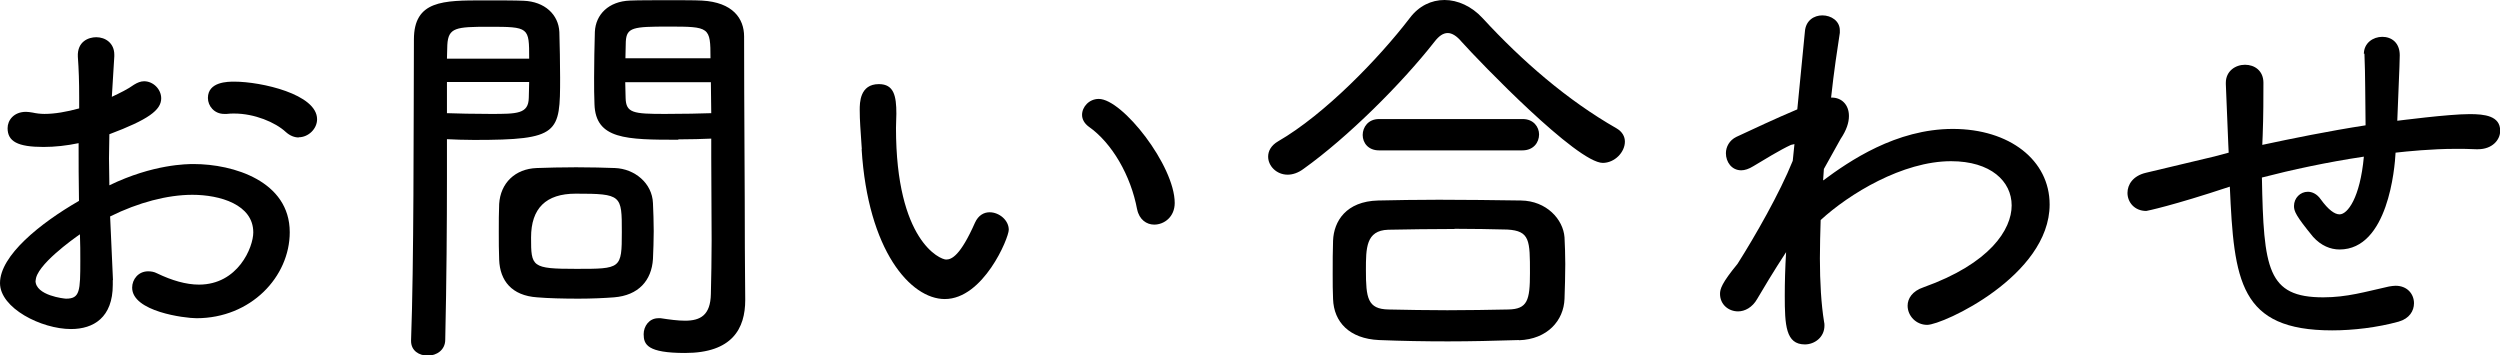 <?xml version="1.0" encoding="UTF-8"?><svg id="_イヤー_2" xmlns="http://www.w3.org/2000/svg" viewBox="0 0 131.67 18.72"><g id="obj"><g><path d="M5.94,14.76v.24c0,1.72-1.01,2.33-2.2,2.33-1.56,0-3.74-1.1-3.74-2.42,0-1.45,2.11-3.15,4.16-4.33-.02-1.01-.02-2.07-.02-3.04-.62,.13-1.25,.2-1.85,.2-1.36,0-1.89-.29-1.89-.99,0-.42,.33-.86,.97-.86,.11,0,.22,.02,.35,.04,.18,.04,.4,.07,.62,.07,.55,0,1.17-.11,1.83-.29v-.59c0-.81-.02-1.45-.07-2.13-.04-.81,.57-1.03,.97-1.03,.48,0,.95,.31,.95,.92v.09l-.13,2.13c.42-.2,.84-.4,1.17-.64,.18-.11,.35-.18,.53-.18,.48,0,.9,.42,.9,.9,0,.62-.68,1.12-2.73,1.89,0,.4-.02,.81-.02,1.28s.02,.92,.02,1.41c2.31-1.12,4.11-1.12,4.44-1.12,2.09,0,5.06,.9,5.06,3.59,0,2.35-2.05,4.53-4.91,4.53-.62,0-3.39-.35-3.39-1.61,0-.44,.33-.86,.84-.86,.15,0,.31,.02,.48,.11,.77,.37,1.52,.59,2.2,.59,2.05,0,2.86-1.96,2.86-2.75,0-1.47-1.76-1.98-3.21-1.98-1.3,0-2.84,.4-4.33,1.14l.15,3.34Zm-4.07,.02c0,.79,1.52,.95,1.61,.95,.73,0,.75-.4,.75-2,0-.44,0-.9-.02-1.39-.35,.24-2.33,1.65-2.33,2.44ZM15.73,7.24c-.22,0-.46-.09-.68-.29-.55-.51-1.65-.97-2.71-.97-.13,0-.26,0-.4,.02h-.13c-.53,0-.86-.42-.86-.84,0-.86,1.06-.86,1.39-.86,1.41,0,4.36,.66,4.36,1.98,0,.51-.46,.95-.97,.95Z"/><path d="M23.54,9.37c0,2.4-.02,5.39-.09,8.52,0,.55-.46,.84-.92,.84s-.88-.26-.88-.77v-.04c.15-4.05,.13-11.07,.15-15.84C21.8,.02,23.34,.02,25.48,.02c.81,0,1.67,0,2.09,.02,1.12,.04,1.85,.73,1.89,1.65,.02,.73,.04,1.58,.04,2.4,0,2.93-.04,3.28-4.53,3.28-.53,0-1.03-.02-1.43-.04v2.05Zm4.33-6.29c0-1.65,0-1.67-2.13-1.67-1.72,0-2.13,.04-2.18,.95,0,.22-.02,.46-.02,.73h4.33Zm-4.33,1.25v1.63c.48,.02,1.47,.04,2.29,.04,1.41,0,2,0,2.02-.84,0-.24,.02-.53,.02-.84h-4.33Zm8.8,11.33c-.51,.04-1.19,.07-1.87,.07-.79,0-1.61-.02-2.18-.07-1.34-.09-1.96-.88-2-1.98-.02-.46-.02-.97-.02-1.47s0-1.03,.02-1.47c.07-1.1,.84-1.85,1.98-1.89,.55-.02,1.32-.04,2.07-.04s1.54,.02,2.05,.04c1.03,.04,1.96,.79,2,1.85,.02,.46,.04,.97,.04,1.47s-.02,.99-.04,1.47c-.07,1.14-.77,1.92-2.05,2.02Zm-2.02-5.46q-2.35,0-2.35,2.31c0,1.54,.02,1.65,2.38,1.65s2.4,0,2.4-1.94,0-2.02-2.42-2.02Zm5.41-2.84c-2.75,0-4.36-.02-4.42-1.87-.02-.42-.02-.9-.02-1.41,0-.79,.02-1.65,.04-2.4,.04-.92,.73-1.61,1.85-1.65,.42-.02,1.32-.02,2.18-.02,.64,0,1.23,0,1.61,.02,1.63,.09,2.22,.95,2.22,1.89,0,3.78,.04,7.85,.04,11.13,0,1.03,.02,1.98,.02,2.75,0,1.5-.68,2.79-3.17,2.79-1.98,0-2.18-.44-2.18-.99,0-.42,.29-.84,.77-.84h.13c.46,.07,.9,.13,1.28,.13,.81,0,1.34-.29,1.36-1.41,.02-.88,.04-1.83,.04-2.79,0-1.5-.02-3.01-.02-4.44v-.95c-.46,.02-1.08,.04-1.74,.04Zm1.69-4.29c0-1.65-.04-1.67-2.22-1.67-1.85,0-2.2,.04-2.24,.79,0,.26-.02,.57-.02,.88h4.49Zm-4.49,1.25c0,.31,.02,.59,.02,.84,.02,.79,.4,.84,2.07,.84,.9,0,1.96-.02,2.44-.04,0-.55-.02-1.1-.02-1.63h-4.51Z"/><path d="M45.39,7.86c-.07-1.06-.11-1.5-.11-2.07,0-.37,0-1.36,1.01-1.36,.79,0,.92,.62,.92,1.56,0,.26-.02,.46-.02,.75,0,5.96,2.33,6.93,2.64,6.93,.29,0,.75-.2,1.52-1.94,.18-.4,.48-.55,.77-.55,.51,0,1.01,.42,1.01,.92,0,.44-1.34,3.65-3.37,3.65-1.8,0-4.05-2.55-4.38-7.9Zm14.5,3.17c-.33-1.78-1.32-3.5-2.55-4.36-.24-.18-.35-.4-.35-.62,0-.42,.37-.84,.88-.84,1.25,0,4,3.52,4,5.48,0,.73-.55,1.14-1.08,1.14-.4,0-.79-.26-.9-.81Z"/><path d="M84.42,8.58c-1.36,0-6.47-5.3-7.44-6.38-.26-.31-.51-.46-.73-.46-.24,0-.46,.15-.7,.46-1.74,2.22-4.58,5.04-6.89,6.69-.29,.22-.59,.31-.84,.31-.59,0-1.03-.46-1.03-.95,0-.29,.15-.59,.53-.81,2.44-1.41,5.3-4.36,6.93-6.49,.48-.64,1.14-.95,1.83-.95s1.43,.33,2,.95c2.09,2.27,4.47,4.33,7.06,5.81,.31,.18,.44,.44,.44,.7,0,.55-.53,1.12-1.17,1.12Zm-4.42,9.33c-1.3,.04-2.53,.07-3.74,.07s-2.4-.02-3.63-.07c-1.56-.07-2.38-.95-2.42-2.16-.02-.4-.02-.86-.02-1.32,0-.62,0-1.25,.02-1.76,.04-1.01,.68-2.07,2.38-2.11,.92-.02,2.02-.04,3.19-.04,1.41,0,2.9,.02,4.33,.04,1.34,.02,2.22,.99,2.29,1.94,.02,.42,.04,.9,.04,1.41,0,.59-.02,1.23-.04,1.83-.04,1.14-.9,2.13-2.4,2.18Zm-7.37-9.99c-.57,0-.86-.4-.86-.81s.29-.84,.86-.84h7.57c.57,0,.86,.42,.86,.81,0,.42-.29,.84-.88,.84h-7.55Zm3.98,4.14c-1.21,0-2.44,.02-3.5,.04-1.17,.04-1.17,.97-1.17,2.13,0,1.47,.09,2.05,1.19,2.07,.95,.02,2.02,.04,3.1,.04s2.2-.02,3.21-.04c1.01-.02,1.14-.48,1.14-1.92,0-1.72,0-2.22-1.19-2.29-.81-.02-1.8-.04-2.79-.04Z"/><path d="M96.03,9.5c1.36-1.01,3.83-2.71,6.82-2.71s5.1,1.65,5.1,3.98c0,3.76-5.63,6.34-6.45,6.34-.59,0-1.03-.48-1.03-1.01,0-.37,.24-.77,.84-.97,3.5-1.25,4.64-3.04,4.64-4.31s-1.1-2.33-3.19-2.33c-2.55,0-5.37,1.72-6.87,3.1-.02,.68-.04,1.36-.04,2.02,0,1.25,.07,2.42,.22,3.34,.02,.07,.02,.13,.02,.2,0,.62-.53,.99-1.03,.99-1.01,0-1.06-1.01-1.06-2.57,0-.68,.02-1.47,.07-2.29-.15,.24-.59,.88-1.52,2.46-.26,.46-.66,.66-1.01,.66-.51,0-.95-.37-.95-.92,0-.26,.09-.57,.92-1.58,.92-1.45,2.22-3.72,2.91-5.43l.09-.88s-.11,.02-.18,.04c-.57,.26-1.43,.79-1.98,1.12-.24,.15-.46,.22-.64,.22-.51,0-.81-.44-.81-.9,0-.33,.18-.68,.55-.86,.86-.4,2.07-.97,3.21-1.45l.4-4.09c.04-.59,.48-.86,.92-.86,.46,0,.92,.29,.92,.79v.13c-.13,.84-.31,2.02-.46,3.41h.04c.51,0,.9,.37,.9,.97,0,.35-.13,.75-.44,1.21l-.88,1.58-.04,.59Z"/><path d="M124.5,2.84c0-.57,.48-.9,.97-.9s.92,.31,.92,.97c0,.18,0,.29-.13,3.45,.04,0,2.68-.35,3.81-.35,.79,0,1.61,.09,1.61,.88,0,.48-.42,.97-1.17,.97h-.11c-.37-.02-.73-.02-1.08-.02-1.23,0-2.53,.13-3.15,.2-.04,.81-.4,5.1-2.95,5.1-.48,0-.97-.2-1.39-.66-.92-1.12-1.01-1.36-1.01-1.63,0-.42,.33-.75,.73-.75,.22,0,.48,.11,.68,.4,.4,.55,.73,.79,.99,.79,.42,0,1.08-.86,1.28-3.04-1.94,.29-3.83,.7-5.37,1.1,.09,4.82,.29,6.31,3.23,6.31,1.25,0,2.2-.29,3.46-.57,.13-.02,.24-.04,.35-.04,.62,0,.97,.44,.97,.92,0,.4-.24,.81-.81,.97-1.12,.31-2.4,.46-3.5,.46-4.88,0-5.17-2.6-5.39-7.57-3.04,1.01-4.38,1.28-4.4,1.28-.62,0-.99-.46-.99-.95,0-.44,.29-.9,.97-1.06l3.61-.86,.75-.2-.02-.42-.13-3.19v-.07c0-.62,.51-.95,1.01-.95s.97,.31,.97,.95c0,.7,0,1.76-.04,2.79,0,.15-.02,.31-.02,.48,1.54-.33,3.5-.73,5.44-1.03,0-.7-.02-1.39-.02-2,0-.57-.02-1.19-.04-1.76v-.02Z"/></g></g></svg>